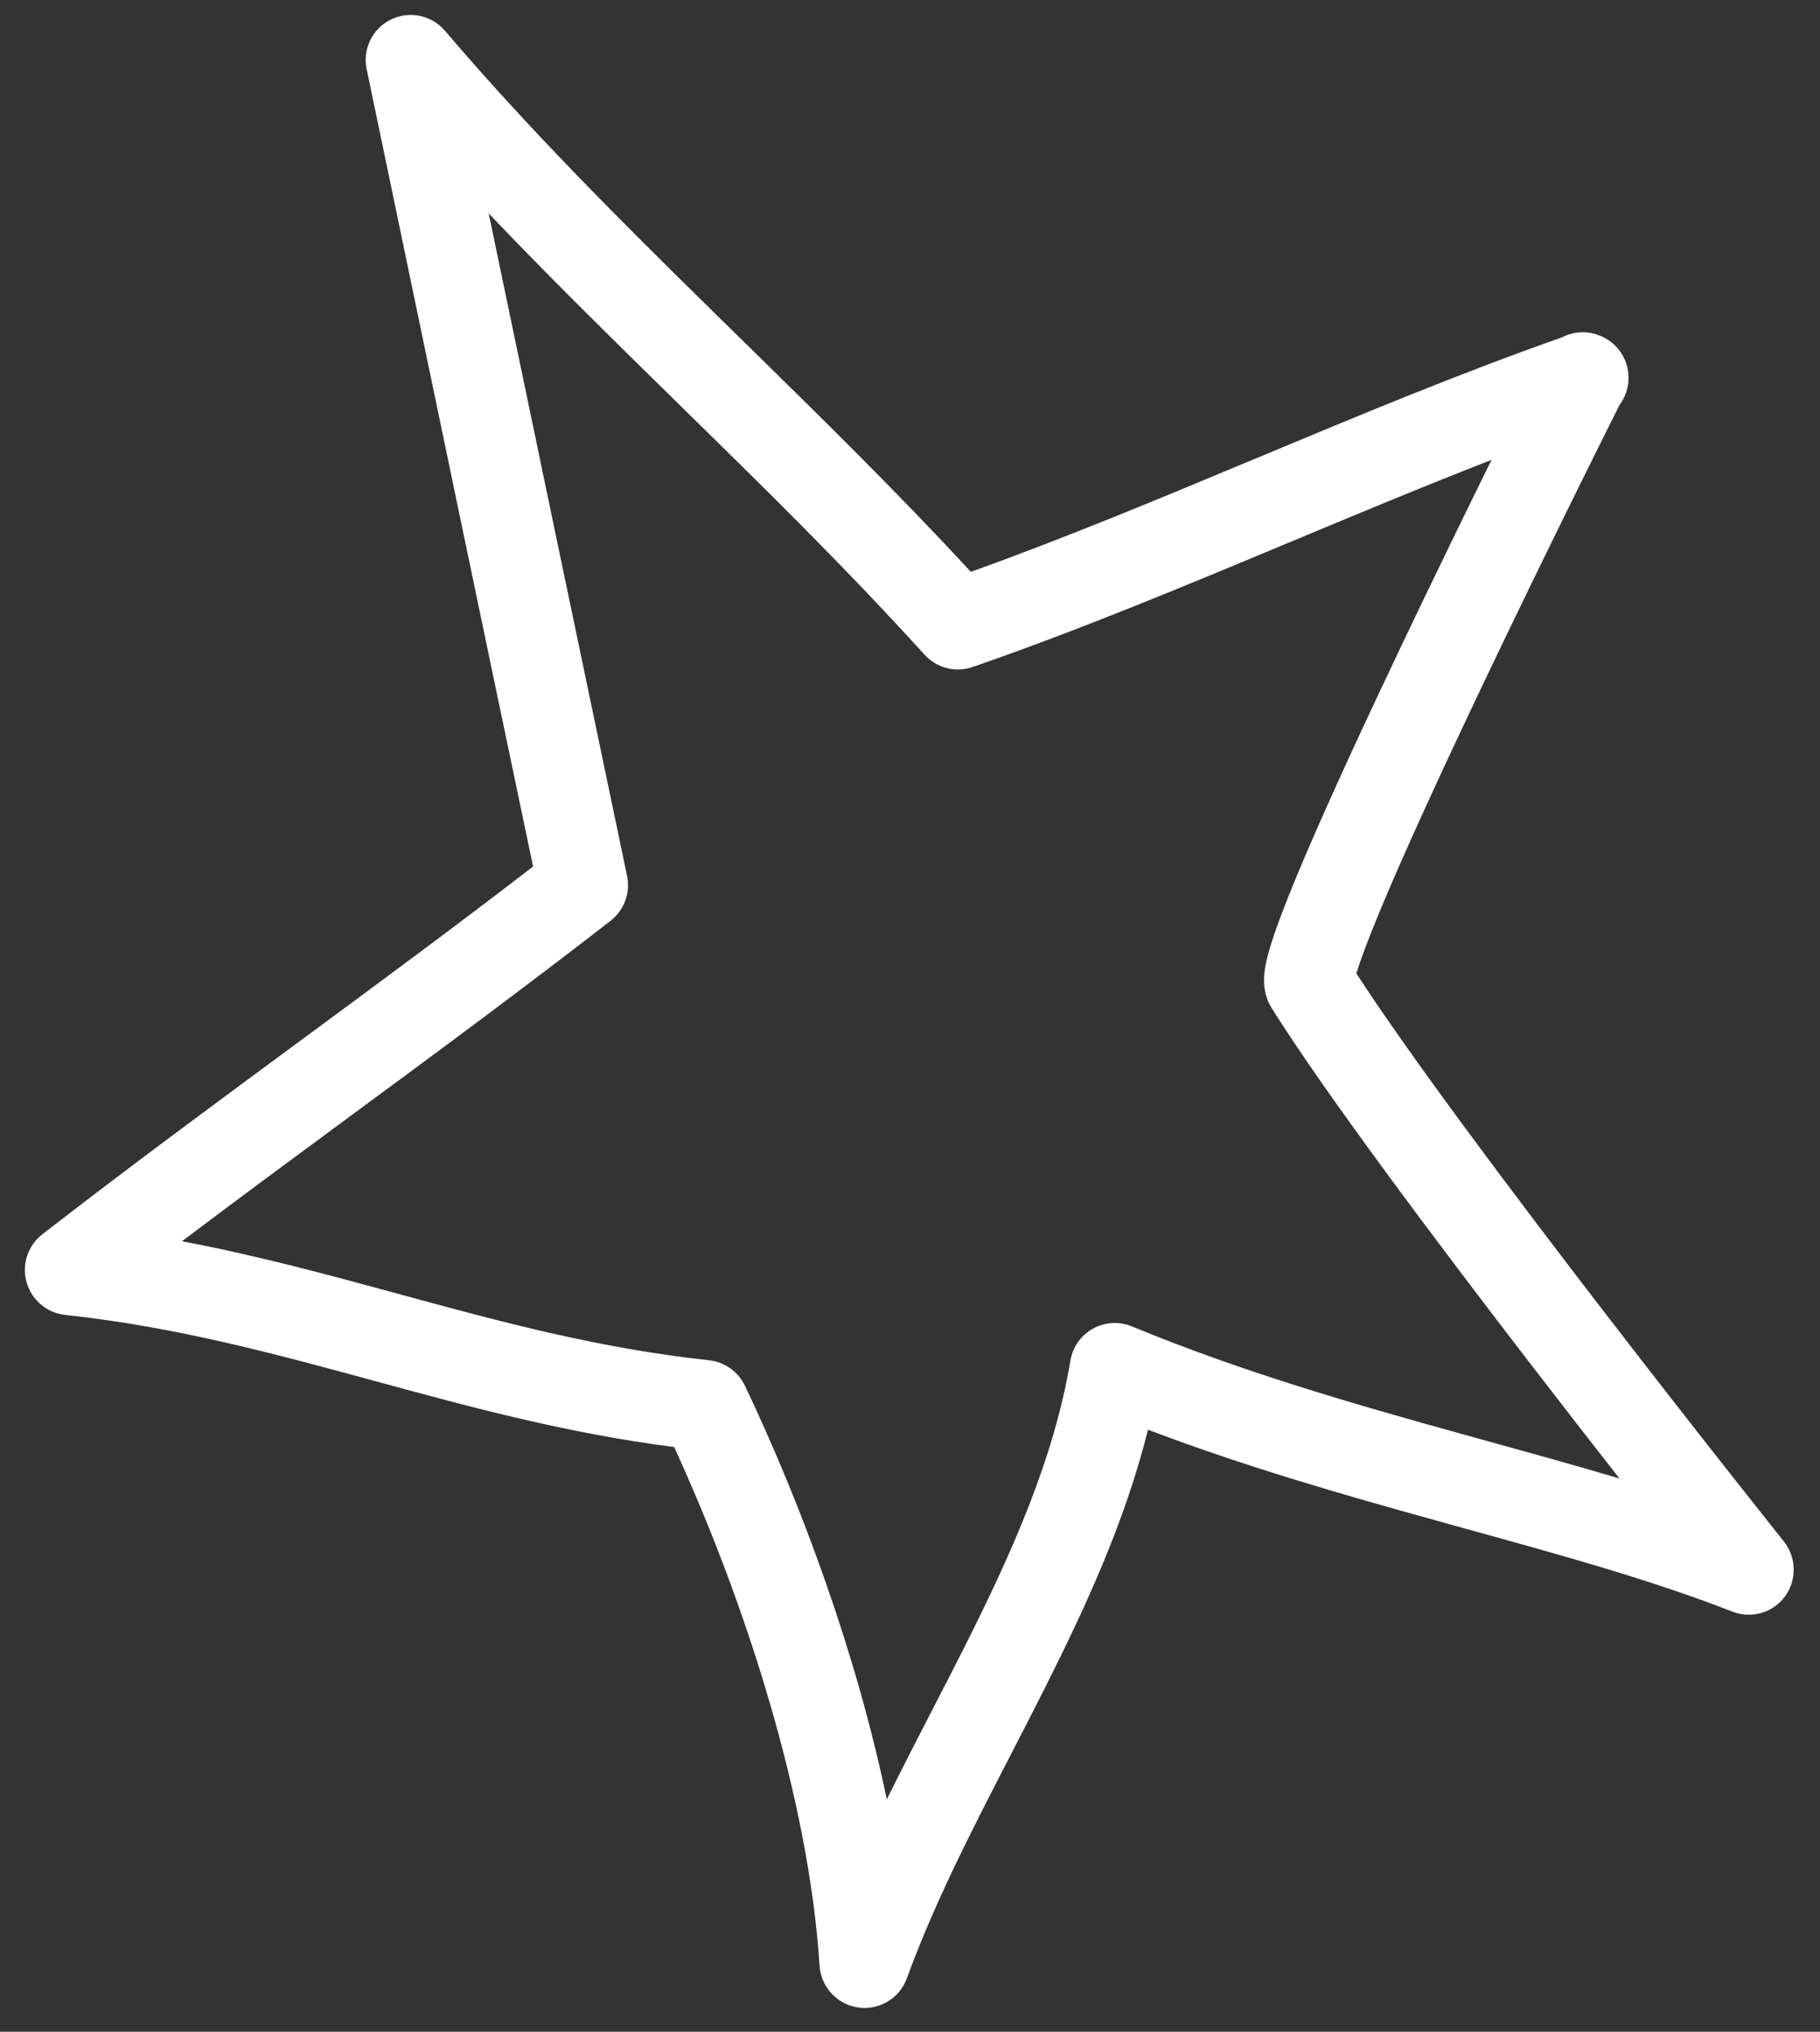 <svg width="43" height="48" viewBox="0 0 43 48" fill="none" xmlns="http://www.w3.org/2000/svg">
<rect x="0" y="0" width="43" height="48" fill="#333333" stroke="none"/>
<path fill-rule="evenodd" clip-rule="evenodd" d="M9.235 0.461C9.672 0.247 10.198 0.357 10.514 0.728C12.502 3.062 14.654 5.208 16.855 7.368C17.083 7.592 17.312 7.817 17.542 8.042C19.348 9.812 21.18 11.607 22.937 13.509C25.149 12.717 27.366 11.793 29.611 10.855L29.697 10.82C32.074 9.827 34.484 8.821 36.901 7.971C37.163 7.834 37.48 7.807 37.776 7.921L37.792 7.927C38.21 8.088 38.483 8.493 38.477 8.94C38.474 9.172 38.396 9.39 38.263 9.567C38.214 9.665 38.144 9.804 38.057 9.979C37.872 10.349 37.609 10.88 37.293 11.519C36.662 12.798 35.825 14.51 34.999 16.245C34.173 17.984 33.362 19.734 32.782 21.094C32.491 21.777 32.266 22.342 32.126 22.75C32.093 22.847 32.067 22.929 32.046 22.997C33.317 24.957 35.727 28.17 37.896 30.988C39.035 32.467 40.098 33.825 40.876 34.812C41.265 35.306 41.583 35.707 41.803 35.985C41.913 36.124 41.999 36.231 42.057 36.304L42.145 36.415C42.145 36.415 42.145 36.416 41.315 37.081L42.145 36.415C42.446 36.792 42.458 37.325 42.173 37.714C41.889 38.102 41.379 38.25 40.93 38.074C39.037 37.334 36.925 36.75 34.634 36.117C34.397 36.051 34.158 35.985 33.918 35.918C31.744 35.315 29.44 34.656 27.123 33.777C26.583 35.943 25.645 37.975 24.669 39.913C24.407 40.433 24.143 40.944 23.883 41.45C22.961 43.237 22.076 44.953 21.425 46.739C21.252 47.212 20.772 47.499 20.273 47.426C19.775 47.353 19.395 46.94 19.363 46.436C19.112 42.538 17.632 37.897 15.928 34.186C13.387 33.86 11.106 33.239 8.9 32.638L8.869 32.63C6.464 31.974 4.145 31.345 1.541 31.065C1.109 31.019 0.748 30.714 0.629 30.295C0.509 29.876 0.656 29.427 0.999 29.161C3.01 27.599 5.036 26.106 7.048 24.622L7.085 24.595C8.935 23.231 10.773 21.875 12.595 20.471C11.28 14.203 9.972 7.92 8.664 1.638L8.663 1.635C8.563 1.158 8.799 0.675 9.235 0.461ZM38.262 34.929C37.647 34.143 36.945 33.241 36.212 32.289C33.934 29.33 31.308 25.83 30.041 23.81C30.014 23.767 29.989 23.721 29.968 23.674C29.853 23.413 29.862 23.168 29.867 23.073C29.874 22.947 29.895 22.826 29.916 22.726C29.96 22.523 30.031 22.292 30.112 22.054C30.278 21.571 30.527 20.949 30.824 20.251C31.422 18.851 32.247 17.069 33.077 15.324C33.847 13.706 34.625 12.111 35.239 10.865C33.666 11.476 32.086 12.136 30.491 12.802L30.434 12.825C27.976 13.852 25.482 14.892 22.979 15.758C22.576 15.897 22.129 15.782 21.842 15.465C19.985 13.417 18.03 11.501 16.053 9.563C15.825 9.34 15.596 9.115 15.367 8.89C14.086 7.633 12.802 6.361 11.546 5.042C12.634 10.264 13.723 15.483 14.815 20.691C14.899 21.09 14.748 21.502 14.427 21.752C12.409 23.32 10.374 24.822 8.349 26.314L8.322 26.334C6.976 27.327 5.634 28.316 4.3 29.324C6.088 29.663 7.76 30.118 9.392 30.562L9.423 30.571C11.828 31.226 14.147 31.855 16.75 32.135C17.119 32.175 17.44 32.403 17.6 32.738C18.959 35.59 20.241 39.098 20.952 42.51C21.304 41.796 21.668 41.091 22.026 40.396C22.278 39.908 22.528 39.425 22.768 38.947C23.921 36.66 24.903 34.454 25.29 32.143C25.343 31.823 25.539 31.546 25.822 31.389C26.104 31.232 26.443 31.212 26.743 31.336C29.327 32.403 31.94 33.157 34.482 33.862C34.724 33.93 34.967 33.997 35.208 34.063C36.241 34.349 37.264 34.632 38.262 34.929Z" fill="white"/>
</svg>
